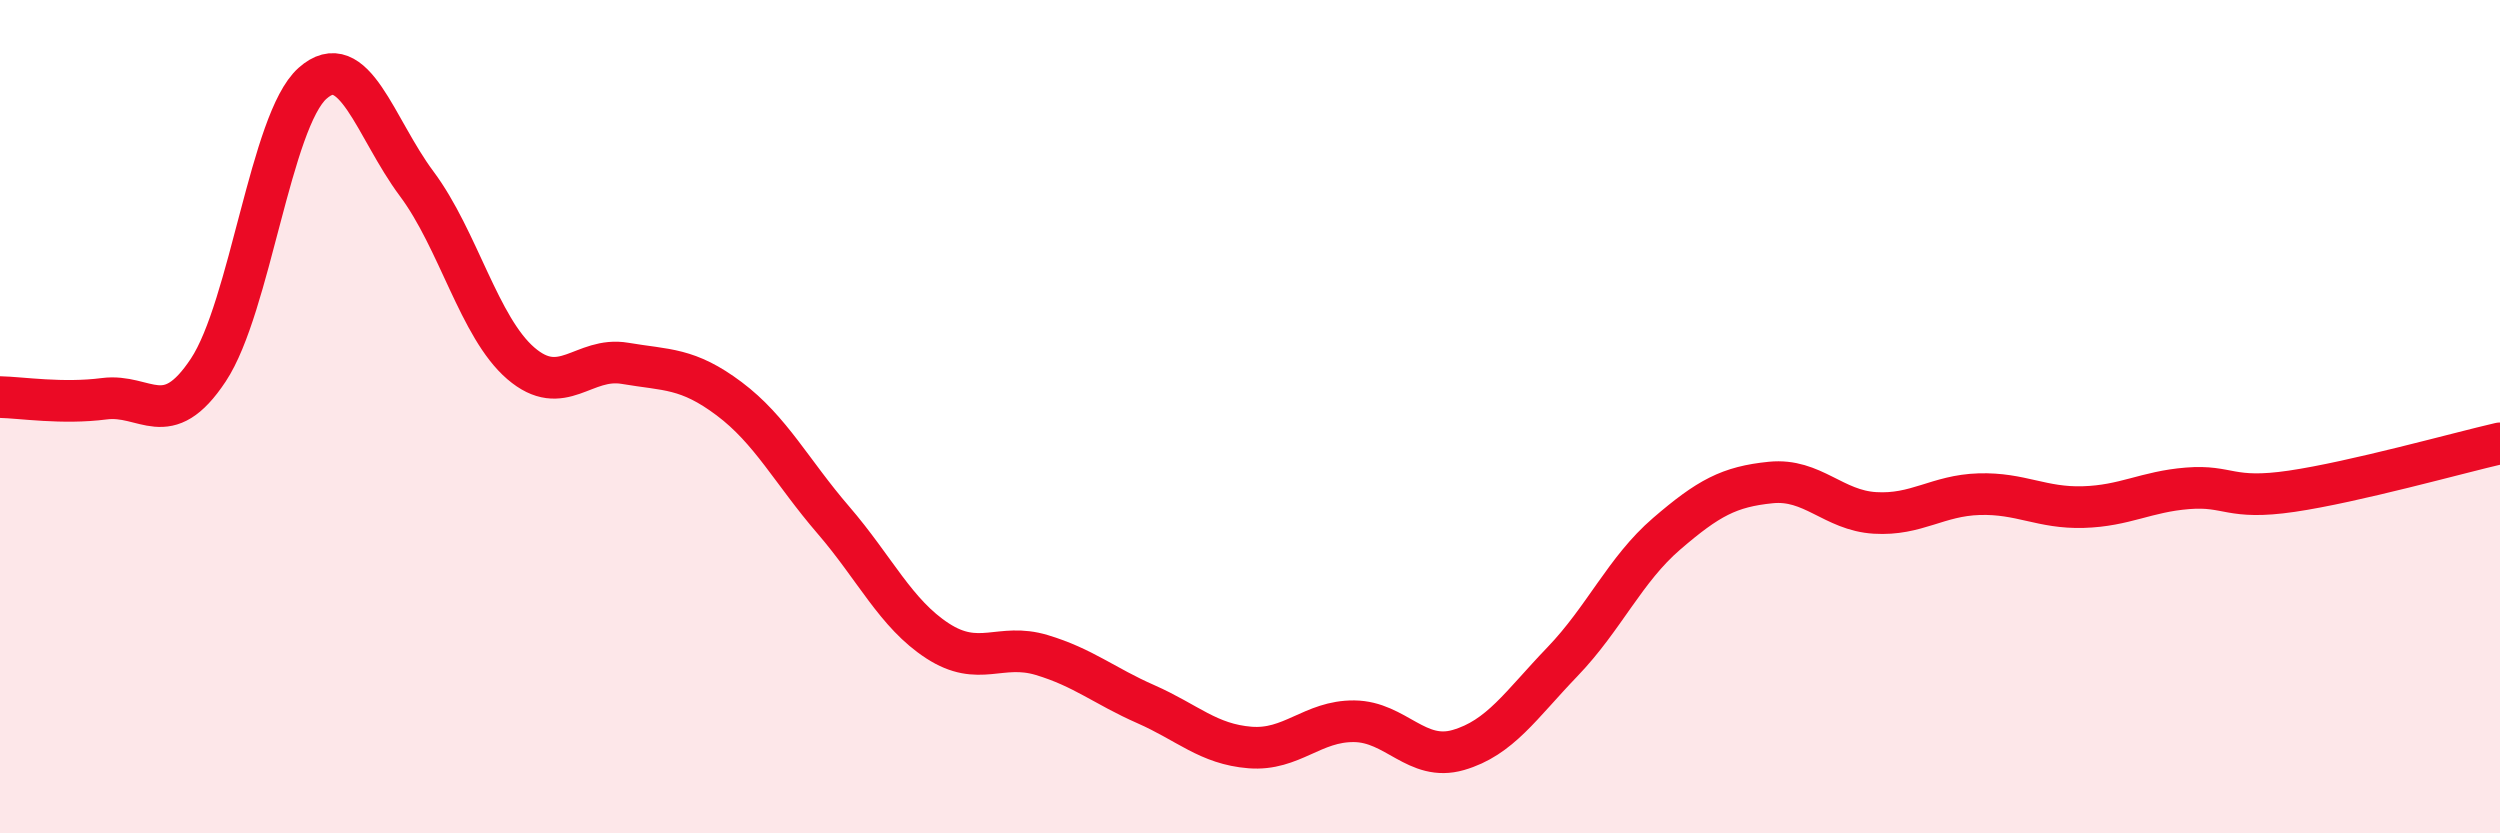 
    <svg width="60" height="20" viewBox="0 0 60 20" xmlns="http://www.w3.org/2000/svg">
      <path
        d="M 0,9.53 C 0.5,9.54 1.5,9.7 2.5,9.57 C 3.5,9.44 4,10.39 5,8.88 C 6,7.37 6.5,2.89 7.5,2 C 8.5,1.11 9,3.07 10,4.41 C 11,5.75 11.5,7.86 12.5,8.72 C 13.5,9.58 14,8.55 15,8.72 C 16,8.89 16.5,8.82 17.5,9.57 C 18.5,10.32 19,11.32 20,12.48 C 21,13.64 21.5,14.73 22.5,15.38 C 23.5,16.03 24,15.42 25,15.72 C 26,16.02 26.5,16.46 27.5,16.9 C 28.5,17.34 29,17.86 30,17.94 C 31,18.02 31.5,17.3 32.5,17.31 C 33.5,17.32 34,18.29 35,18 C 36,17.71 36.5,16.92 37.5,15.88 C 38.5,14.84 39,13.67 40,12.81 C 41,11.95 41.5,11.68 42.5,11.58 C 43.5,11.48 44,12.25 45,12.31 C 46,12.37 46.5,11.89 47.5,11.86 C 48.5,11.83 49,12.2 50,12.17 C 51,12.14 51.5,11.8 52.5,11.72 C 53.5,11.64 53.5,12.01 55,11.79 C 56.5,11.57 59,10.87 60,10.64L60 20L0 20Z"
        fill="#EB0A25"
        opacity="0.1"
        stroke-linecap="round"
        stroke-linejoin="round"
      />
      <path
        d="M 0,9.53 C 0.5,9.54 1.5,9.7 2.5,9.57 C 3.5,9.44 4,10.39 5,8.88 C 6,7.37 6.5,2.89 7.5,2 C 8.5,1.11 9,3.07 10,4.41 C 11,5.75 11.5,7.86 12.5,8.72 C 13.5,9.58 14,8.55 15,8.72 C 16,8.89 16.5,8.82 17.5,9.57 C 18.5,10.32 19,11.32 20,12.48 C 21,13.64 21.5,14.73 22.5,15.38 C 23.5,16.03 24,15.42 25,15.72 C 26,16.02 26.5,16.46 27.5,16.9 C 28.5,17.34 29,17.86 30,17.94 C 31,18.02 31.5,17.3 32.5,17.31 C 33.5,17.32 34,18.29 35,18 C 36,17.71 36.5,16.92 37.5,15.88 C 38.5,14.84 39,13.67 40,12.81 C 41,11.95 41.5,11.68 42.5,11.58 C 43.5,11.48 44,12.25 45,12.31 C 46,12.37 46.5,11.89 47.5,11.86 C 48.5,11.83 49,12.2 50,12.17 C 51,12.14 51.5,11.8 52.5,11.72 C 53.5,11.64 53.5,12.01 55,11.79 C 56.5,11.57 59,10.87 60,10.64"
        stroke="#EB0A25"
        stroke-width="1"
        fill="none"
        stroke-linecap="round"
        stroke-linejoin="round"
      />
    </svg>
  
